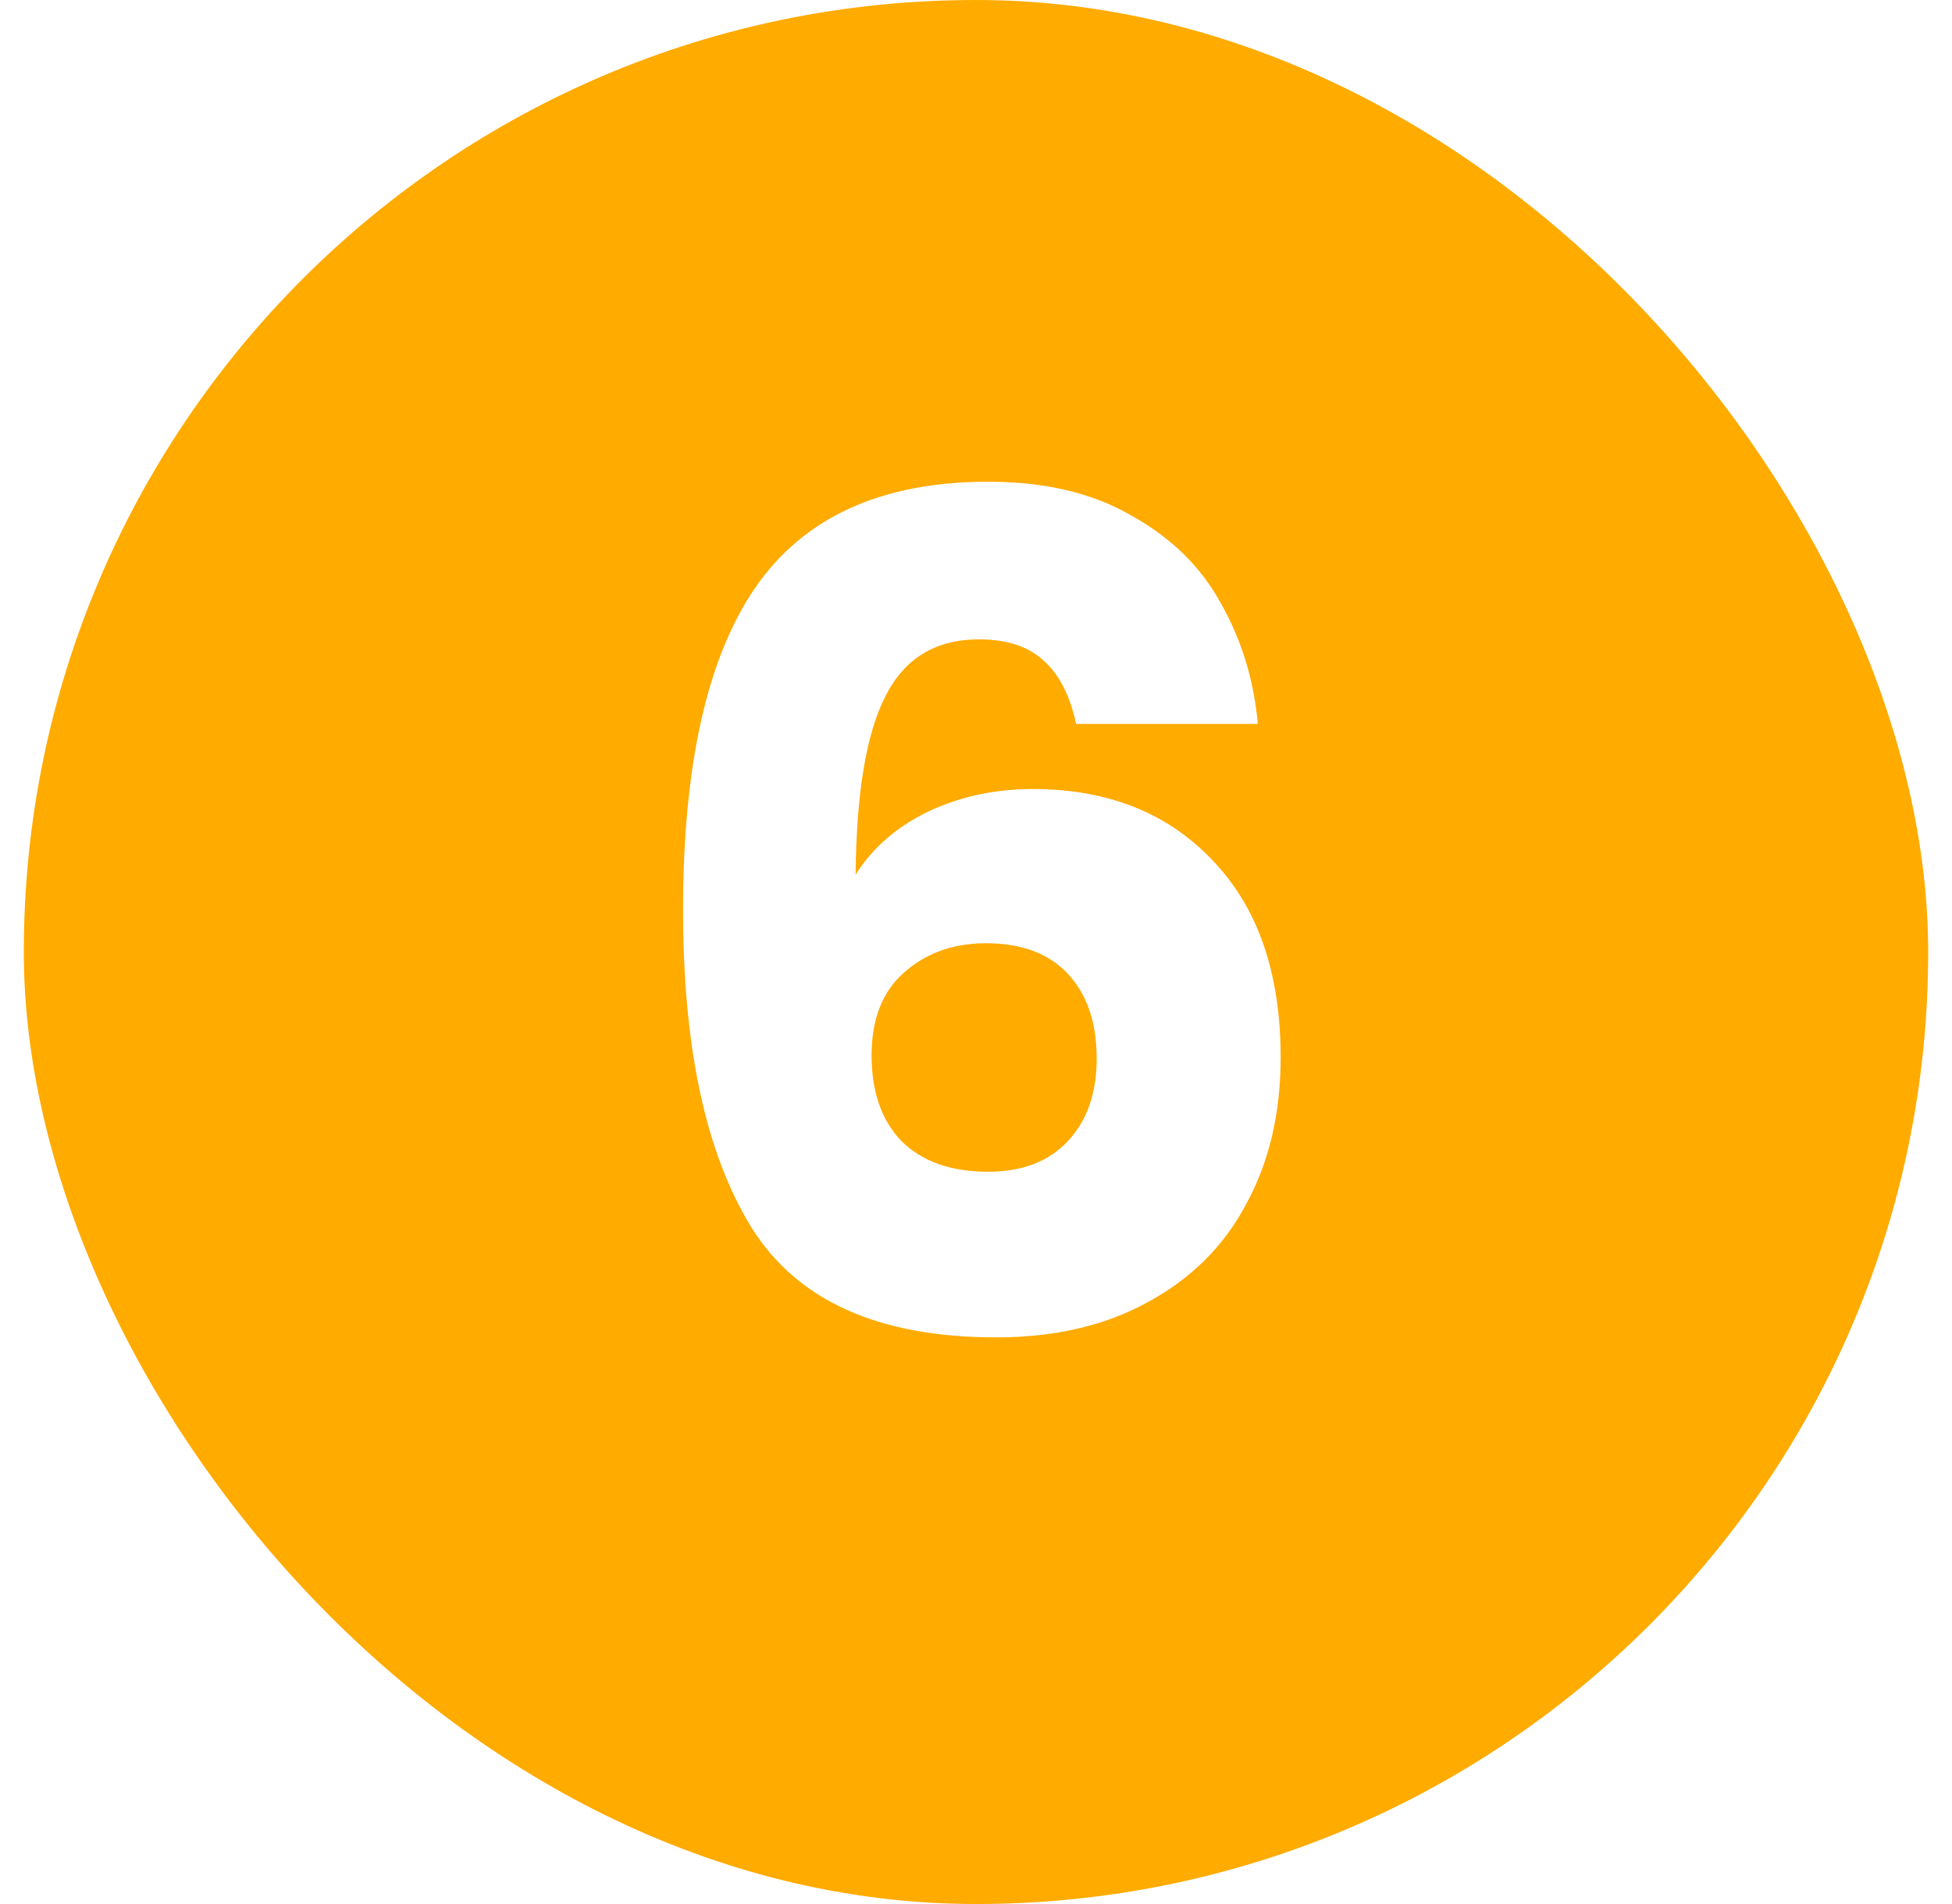 <svg width="41" height="40" viewBox="0 0 41 40" fill="none" xmlns="http://www.w3.org/2000/svg">
<g filter="url(#filter0_i_104_360)">
<rect x="0.5" width="40" height="40" rx="20" fill="#FFAB00"/>
<path d="M22.603 15.208C22.475 14.616 22.251 14.176 21.931 13.888C21.611 13.584 21.155 13.432 20.563 13.432C19.651 13.432 18.995 13.832 18.595 14.632C18.195 15.416 17.987 16.664 17.971 18.376C18.323 17.816 18.827 17.376 19.483 17.056C20.155 16.736 20.891 16.576 21.691 16.576C23.259 16.576 24.515 17.072 25.459 18.064C26.419 19.056 26.899 20.44 26.899 22.216C26.899 23.384 26.659 24.408 26.179 25.288C25.715 26.168 25.027 26.856 24.115 27.352C23.219 27.848 22.155 28.096 20.923 28.096C18.459 28.096 16.747 27.328 15.787 25.792C14.827 24.24 14.347 22.016 14.347 19.12C14.347 16.08 14.851 13.824 15.859 12.352C16.883 10.864 18.515 10.12 20.755 10.12C21.955 10.12 22.963 10.36 23.779 10.84C24.611 11.304 25.235 11.92 25.651 12.688C26.083 13.456 26.339 14.296 26.419 15.208H22.603ZM20.707 19.816C20.019 19.816 19.443 20.024 18.979 20.44C18.531 20.84 18.307 21.416 18.307 22.168C18.307 22.936 18.515 23.536 18.931 23.968C19.363 24.4 19.971 24.616 20.755 24.616C21.459 24.616 22.011 24.408 22.411 23.992C22.827 23.56 23.035 22.976 23.035 22.24C23.035 21.488 22.835 20.896 22.435 20.464C22.035 20.032 21.459 19.816 20.707 19.816Z" fill="white"/>
</g>
<defs>
<filter id="filter0_i_104_360" x="0.5" y="0" width="40" height="40" filterUnits="userSpaceOnUse" color-interpolation-filters="sRGB">
<feFlood flood-opacity="0" result="BackgroundImageFix"/>
<feBlend mode="normal" in="SourceGraphic" in2="BackgroundImageFix" result="shape"/>
<feColorMatrix in="SourceAlpha" type="matrix" values="0 0 0 0 0 0 0 0 0 0 0 0 0 0 0 0 0 0 127 0" result="hardAlpha"/>
<feOffset/>
<feGaussianBlur stdDeviation="2.5"/>
<feComposite in2="hardAlpha" operator="arithmetic" k2="-1" k3="1"/>
<feColorMatrix type="matrix" values="0 0 0 0 0 0 0 0 0 0 0 0 0 0 0 0 0 0 0.25 0"/>
<feBlend mode="multiply" in2="shape" result="effect1_innerShadow_104_360"/>
</filter>
</defs>
</svg>
